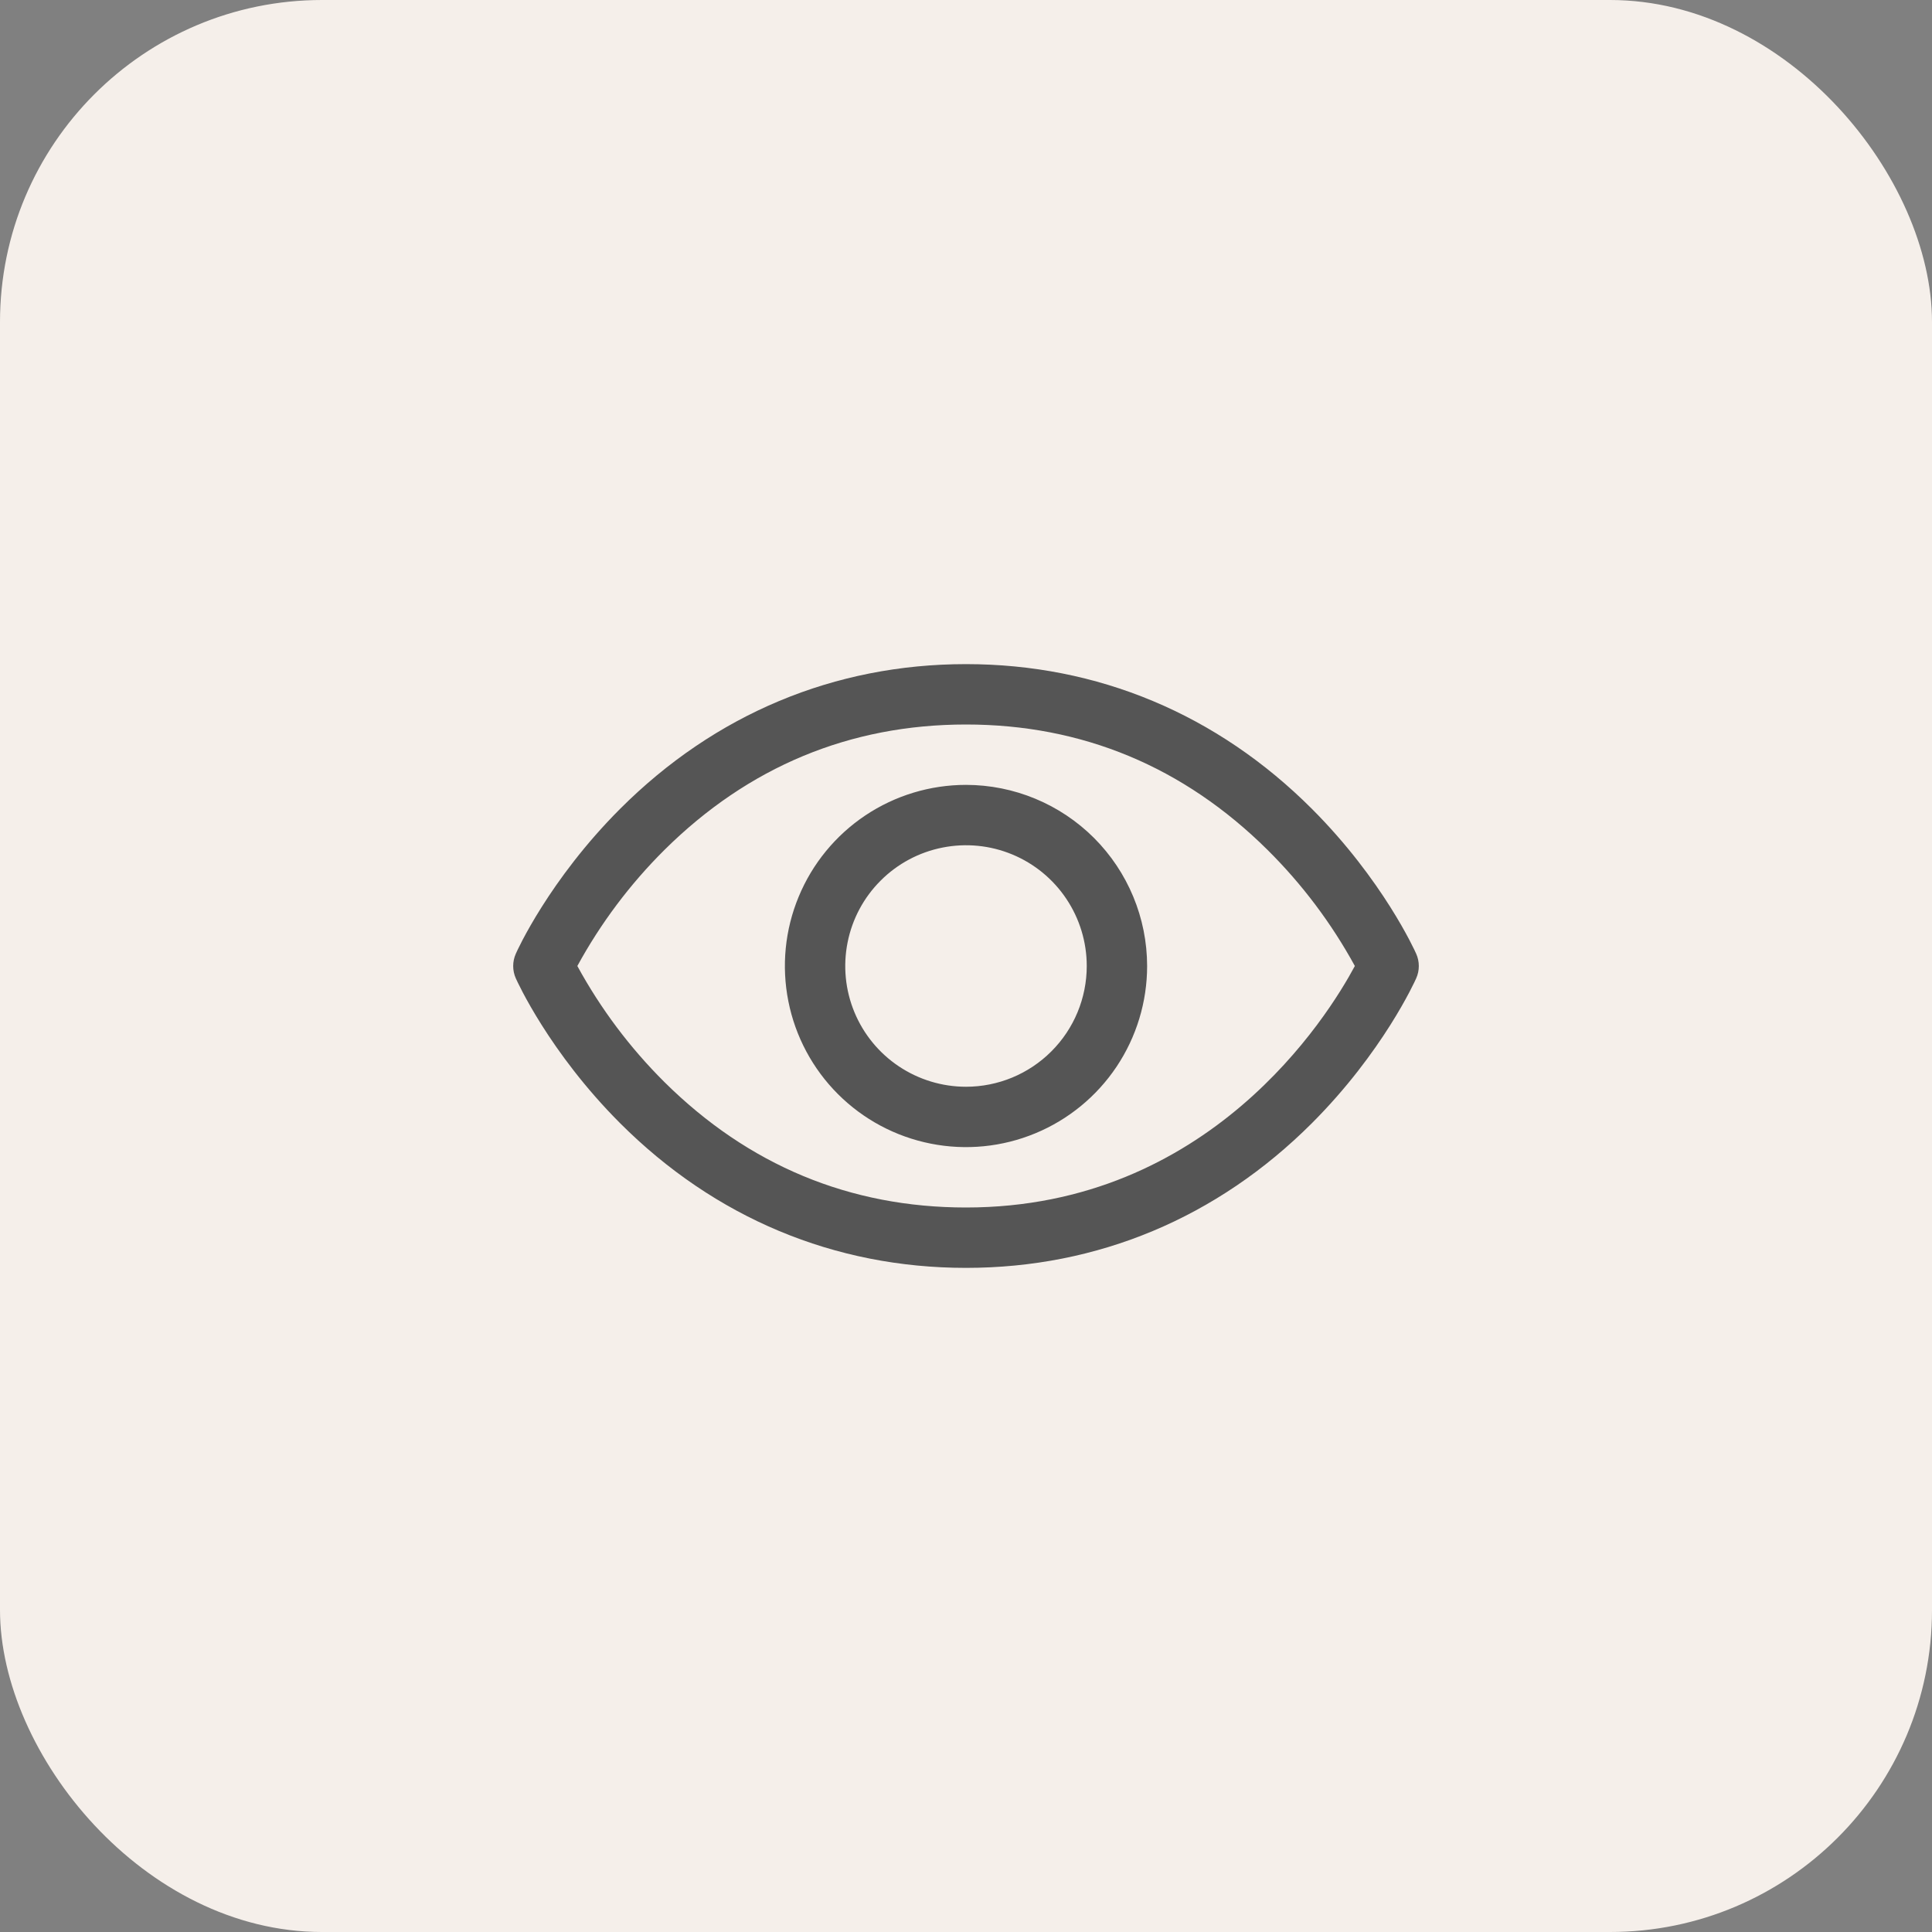 <svg width="48" height="48" viewBox="0 0 48 48" fill="none" xmlns="http://www.w3.org/2000/svg">
<rect x="0" y="0" width="48" height="48" fill="#808080" stroke="none"/>
<rect width="48" height="48" rx="8" fill="#F5EFEA"/>
<path d="M35.185 23.696C35.153 23.622 34.358 21.861 32.593 20.095C30.241 17.743 27.27 16.5 24 16.5C20.73 16.5 17.759 17.743 15.407 20.095C13.642 21.861 12.844 23.625 12.815 23.696C12.772 23.792 12.75 23.896 12.75 24.001C12.75 24.106 12.772 24.21 12.815 24.306C12.848 24.38 13.642 26.14 15.407 27.906C17.759 30.257 20.73 31.5 24 31.5C27.27 31.5 30.241 30.257 32.593 27.906C34.358 26.14 35.153 24.38 35.185 24.306C35.228 24.21 35.25 24.106 35.25 24.001C35.25 23.896 35.228 23.792 35.185 23.696ZM24 30C21.114 30 18.593 28.951 16.507 26.883C15.65 26.031 14.922 25.06 14.344 24C14.922 22.94 15.65 21.969 16.507 21.117C18.593 19.049 21.114 18 24 18C26.886 18 29.407 19.049 31.493 21.117C32.351 21.968 33.081 22.939 33.661 24C32.985 25.262 30.04 30 24 30ZM24 19.5C23.11 19.5 22.24 19.764 21.5 20.258C20.76 20.753 20.183 21.456 19.843 22.278C19.502 23.1 19.413 24.005 19.587 24.878C19.76 25.751 20.189 26.553 20.818 27.182C21.447 27.811 22.249 28.24 23.122 28.413C23.995 28.587 24.9 28.498 25.722 28.157C26.544 27.817 27.247 27.24 27.742 26.5C28.236 25.76 28.5 24.89 28.5 24C28.499 22.807 28.024 21.663 27.181 20.819C26.337 19.976 25.193 19.501 24 19.5ZM24 27C23.407 27 22.827 26.824 22.333 26.494C21.84 26.165 21.455 25.696 21.228 25.148C21.001 24.6 20.942 23.997 21.058 23.415C21.173 22.833 21.459 22.298 21.879 21.879C22.298 21.459 22.833 21.173 23.415 21.058C23.997 20.942 24.6 21.001 25.148 21.228C25.696 21.455 26.165 21.84 26.494 22.333C26.824 22.827 27 23.407 27 24C27 24.796 26.684 25.559 26.121 26.121C25.559 26.684 24.796 27 24 27Z" fill="#555555"/>
</svg>
